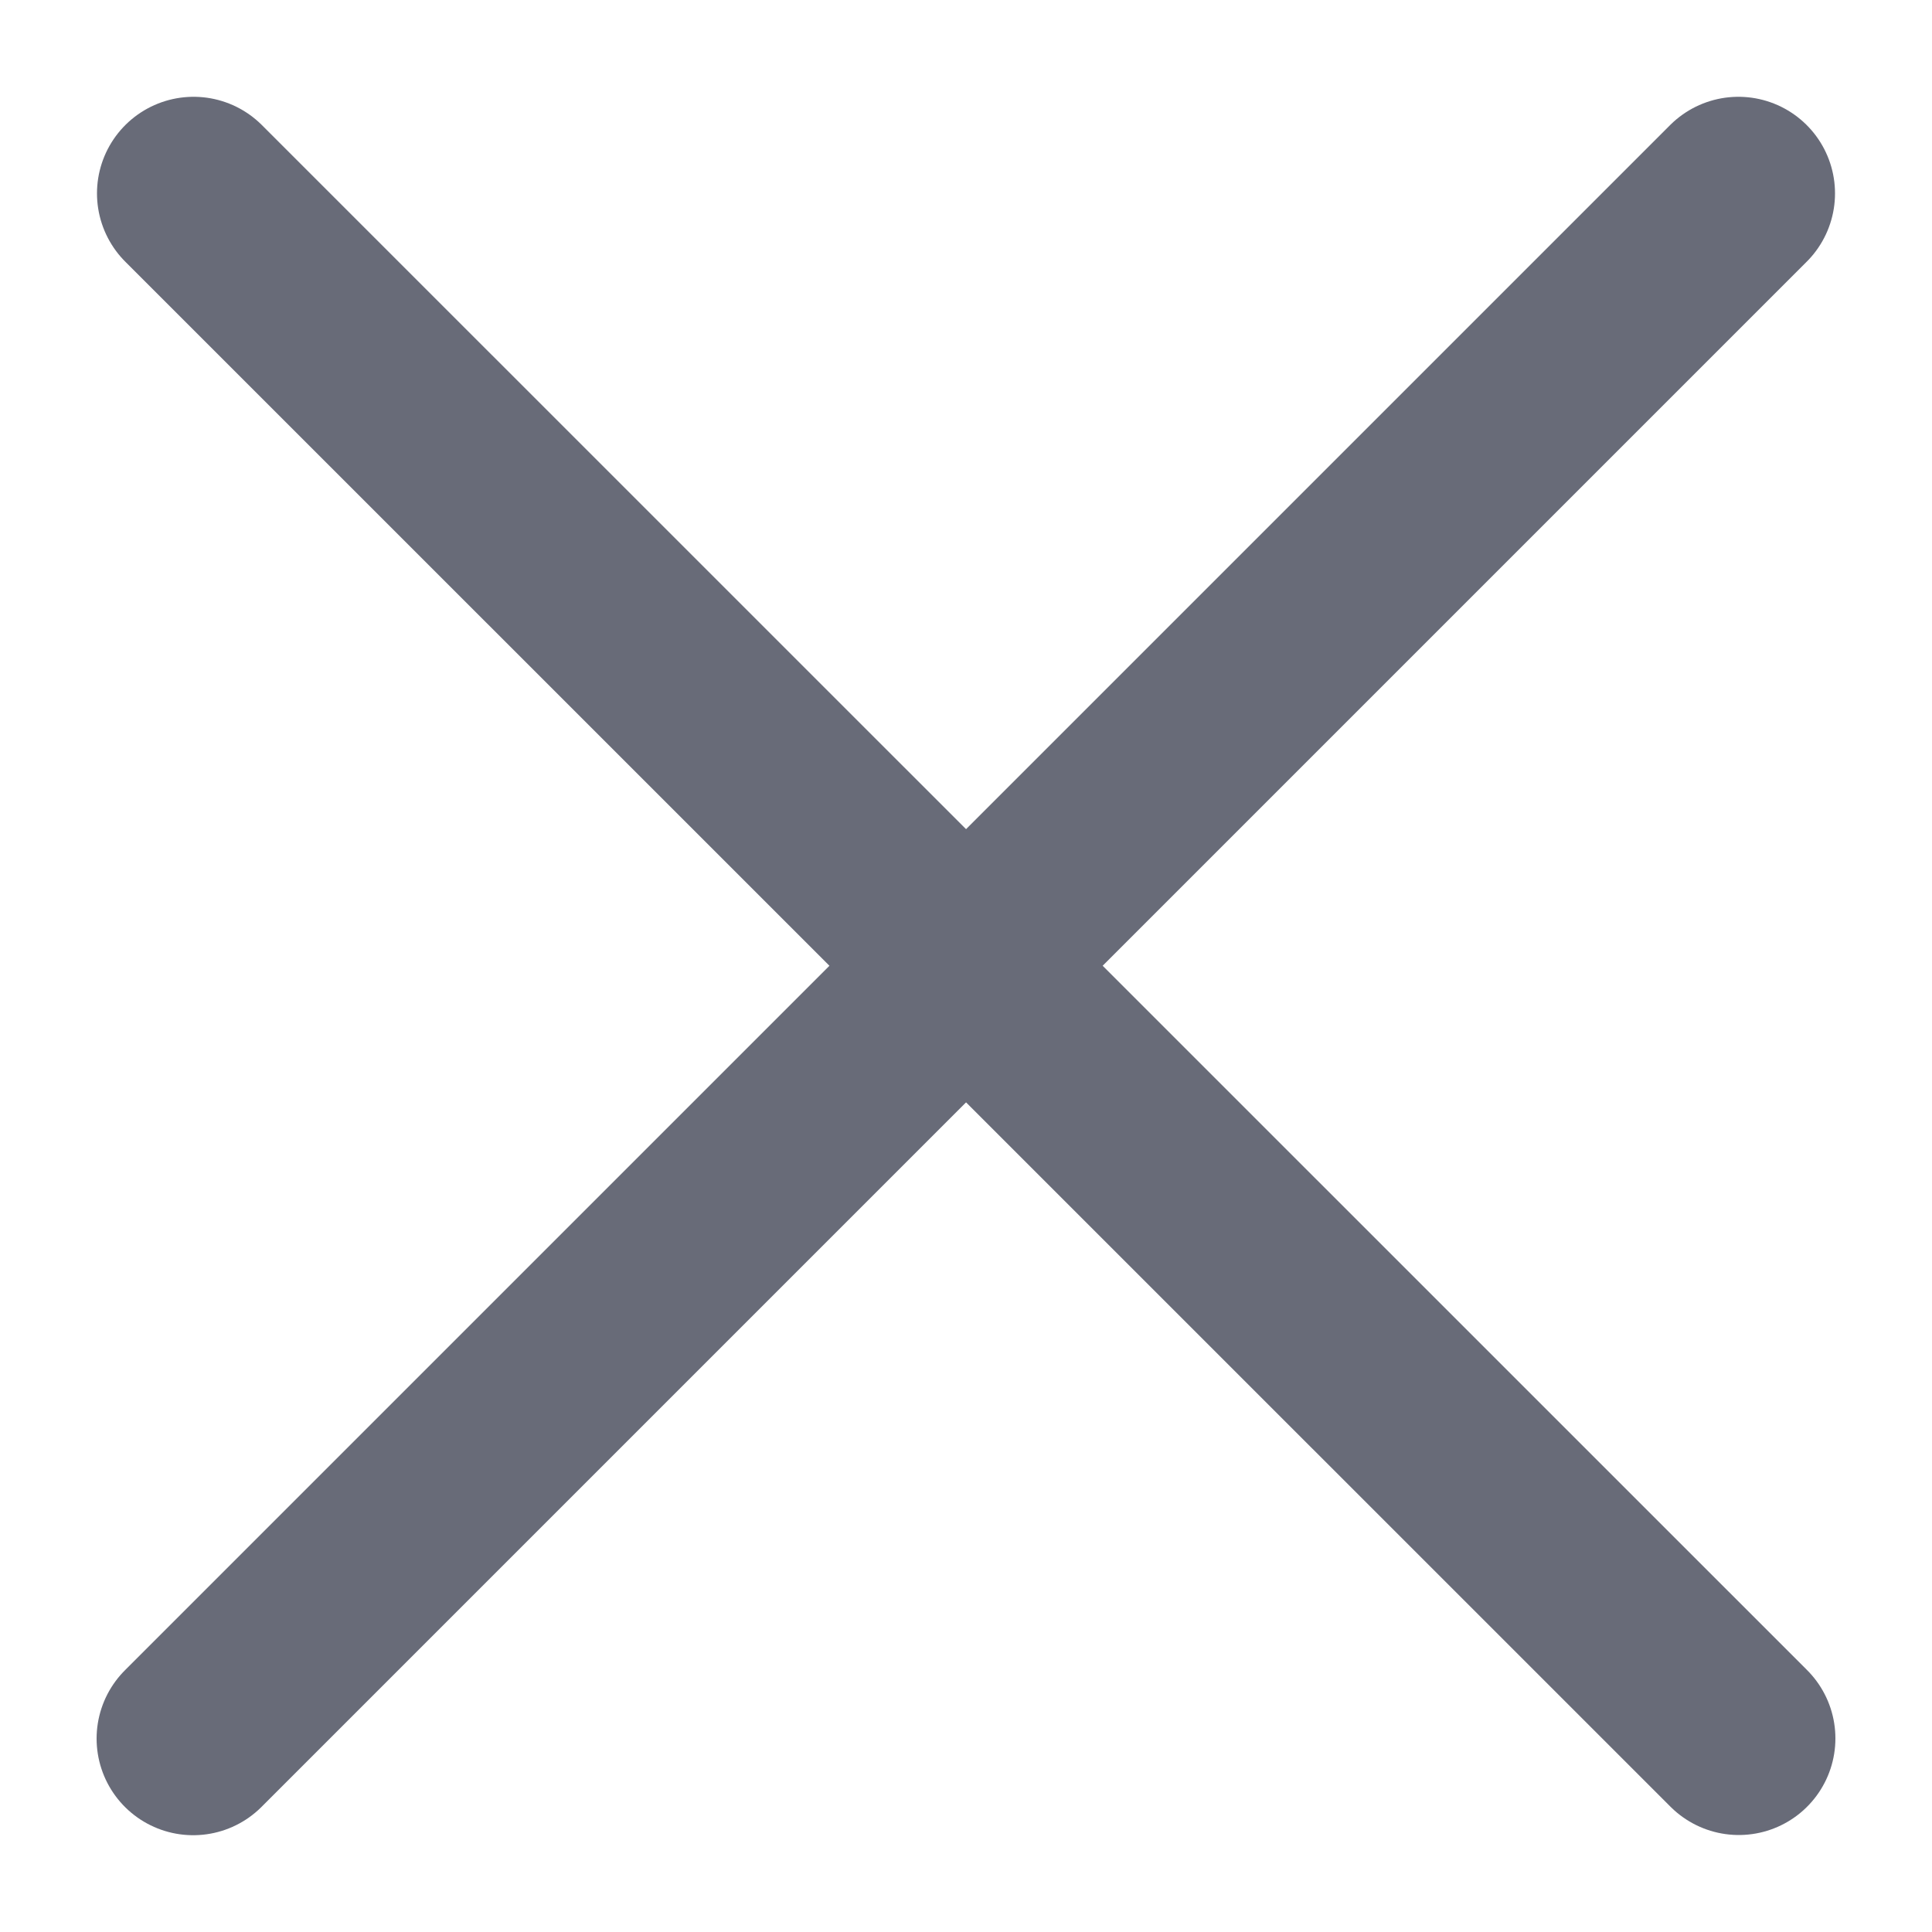 <svg width="10" height="10" viewBox="0 0 10 10" fill="none" xmlns="http://www.w3.org/2000/svg">
<g opacity="0.7">
<path d="M8.998 1.001L1 8.999" stroke="#282C3F" stroke-linecap="round"/>
<path d="M1.002 1.001L9 8.998" stroke="#282C3F" stroke-linecap="round"/>
</g>
</svg>
